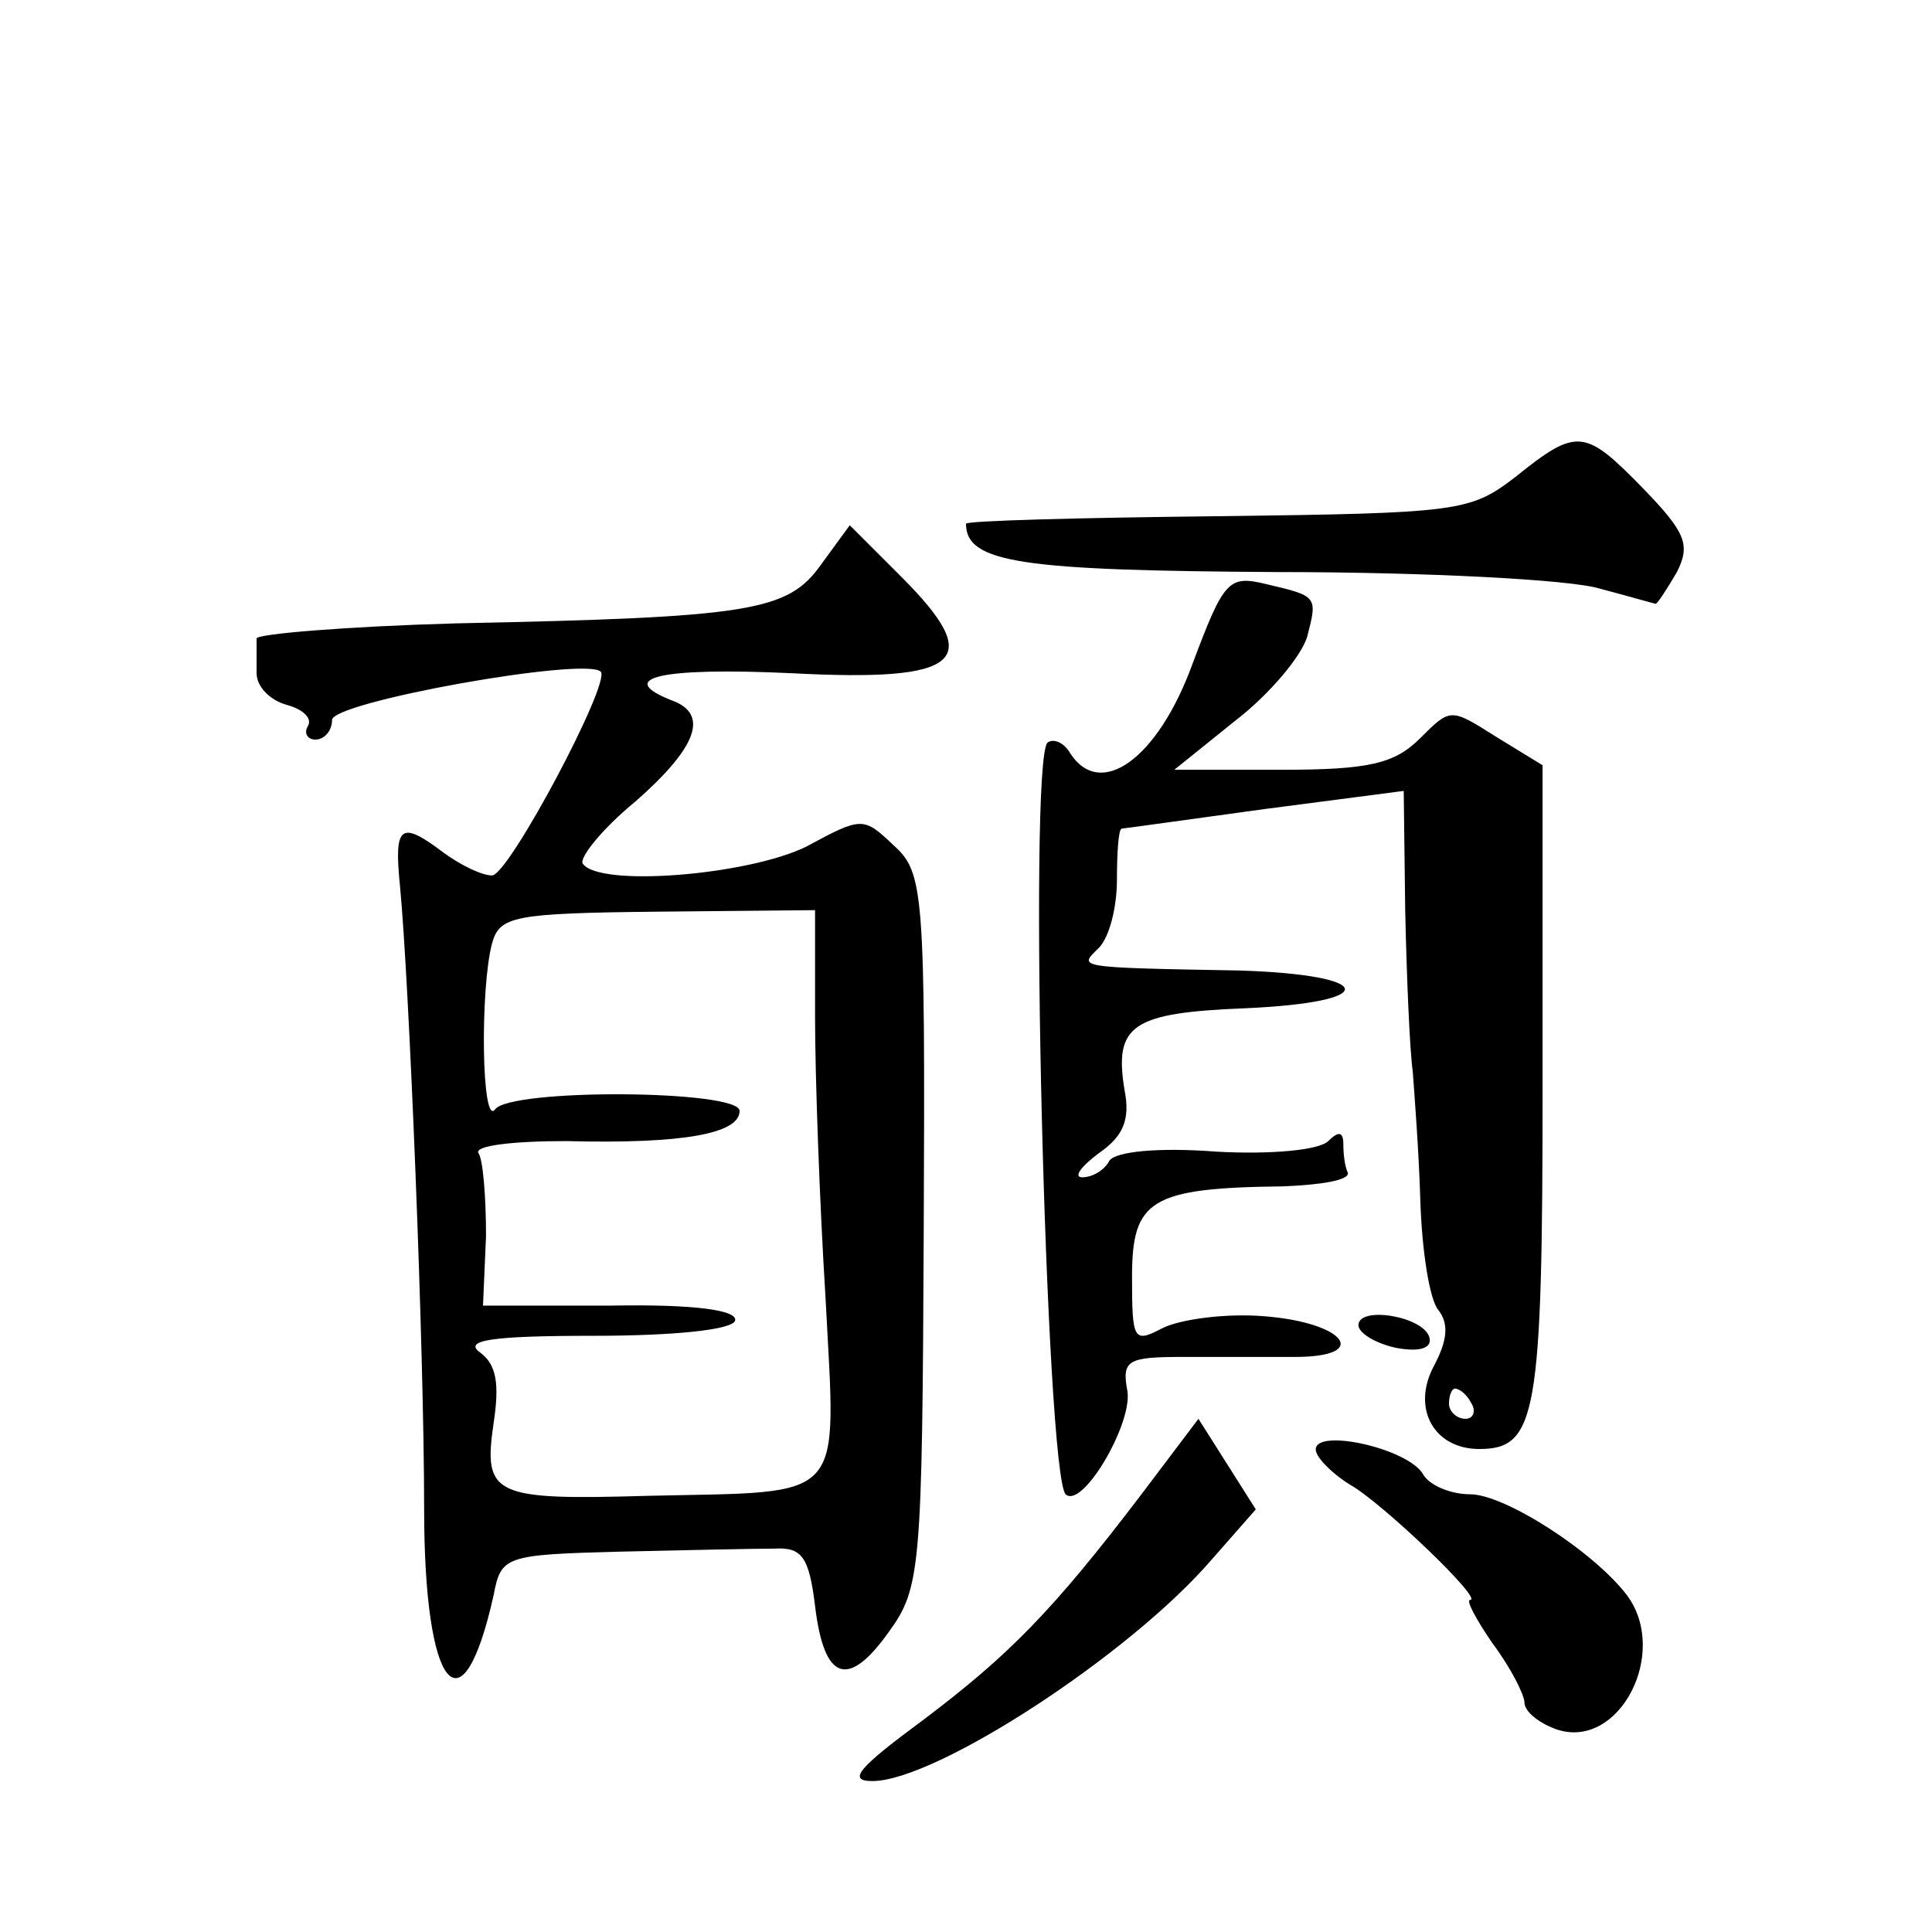 <?xml version="1.0" standalone="no"?>
<!DOCTYPE svg PUBLIC "-//W3C//DTD SVG 20010904//EN"
 "http://www.w3.org/TR/2001/REC-SVG-20010904/DTD/svg10.dtd">
<svg version="1.0" xmlns="http://www.w3.org/2000/svg"
 width="128pt" height="128pt" viewBox="0 0 128 128"
 preserveAspectRatio="xMidYMid meet">
<g transform="translate(0,128) scale(0.1,-0.1)"
fill="#0" stroke="none">
<path d="M1004 964 c-30 -23 -37 -24 -197 -26 -92 -1 -167 -3 -167 -5 0 -26 37
-31 206 -32 98 0 195 -5 214 -11 19 -5 36 -10 37 -10 1 0 7 9 14 21 9 18 6 26 -22
55 -39 40 -44 41 -85 8z M544 906 c-22 -31 -46 -35 -242 -39 -72 -2 -132 -7 -132
-10 0 -4 0 -14 0 -23 0 -9 9 -18 20 -21 11 -3 17 -9 14 -14 -3 -5 0 -9 5 -9 6 0
11 6 11 13 0 12 168 42 178 32 7 -7 -61 -135 -72 -135 -7 0 -21 7 -32 15 -29 22
-33 18 -29 -22 6 -62 16 -306 16 -413 0 -119 25 -151 46 -57 5 26 7 27 84 29 44
1 89 2 102 2 18 1 23 -5 27 -38 6 -50 22 -55 49 -17 21 29 22 42 23 266 1 225 0
237 -20 255 -20 19 -21 19 -58 -1 -39 -19 -138 -27 -148 -11 -2 4 13 23 35 41 41
36 49 58 24 67 -38 15 -7 22 79 18 114 -6 129 8 73 64 l-34 34 -19 -26z m-4 -300
c0 -39 3 -123 7 -187 7 -136 15 -127 -117 -130 -103 -3 -110 0 -103 48 4 26 2 39
-9 47 -11 8 7 11 75 11 54 0 92 4 94 10 2 7 -27 11 -82 10 l-85 0 2 46 c0 26 -2
51 -5 55 -3 5 23 8 58 8 78 -2 115 5 115 20 0 14 -152 15 -162 1 -9 -12 -10 80
-2 110 5 18 14 20 110 21 l104 1 0 -71z M790 840 c-23 -63 -61 -90 -81 -59 -4 7
-11 10 -15 7 -13 -13 -1 -484 12 -498 11 -10 44 46 41 68 -4 21 0 23 37 23 22 0
56 0 74 0 51 0 33 23 -21 27 -25 2 -55 -2 -67 -8 -19 -10 -20 -8 -20 34 0 51 12
59 100 60 25 1 44 4 43 9 -2 4 -3 12 -3 19 0 8 -3 9 -10 2 -6 -6 -38 -9 -74 -7
-39 3 -67 0 -71 -6 -3 -6 -11 -11 -18 -11 -6 0 -1 7 11 16 16 11 21 22 17 42 -7
43 5 51 80 54 90 4 87 22 -3 25 -112 2 -107 2 -94 15 7 7 12 27 12 45 0 18 1 33
3 34 1 0 44 6 95 13 l92 12 1 -80 c1 -45 3 -92 5 -106 1 -14 4 -52 5 -85 1 -33
6 -66 12 -73 7 -9 6 -20 -3 -37 -15 -28 0 -55 30 -55 38 0 42 22 42 241 l0 212
-31 19 c-30 19 -30 19 -50 -1 -17 -17 -34 -21 -92 -21 l-71 0 41 33 c22 17 43 42
47 55 7 27 7 27 -27 35 -25 6 -28 3 -49 -53z m185 -490 c3 -5 1 -10 -4 -10 -6 0
-11 5 -11 10 0 6 2 10 4 10 3 0 8 -4 11 -10z M900 402 c0 -5 11 -12 25 -15 16 -3
24 0 22 7 -4 14 -47 21 -47 8z M757 291 c-60 -79 -89 -108 -146 -151 -42 -31 -50
-40 -33 -40 42 0 171 84 225 147 l29 33 -19 30 -19 30 -37 -49z M872 318 c2 -6
13 -16 23 -22 21 -12 88 -76 79 -76 -3 0 4 -13 15 -29 12 -16 21 -34 21 -39 0 -6
10 -14 22 -18 41 -13 74 51 46 89 -22 29 -81 67 -104 67 -13 0 -27 6 -31 13 -10
18 -76 32 -71 15z"/>
</g>
</svg>
